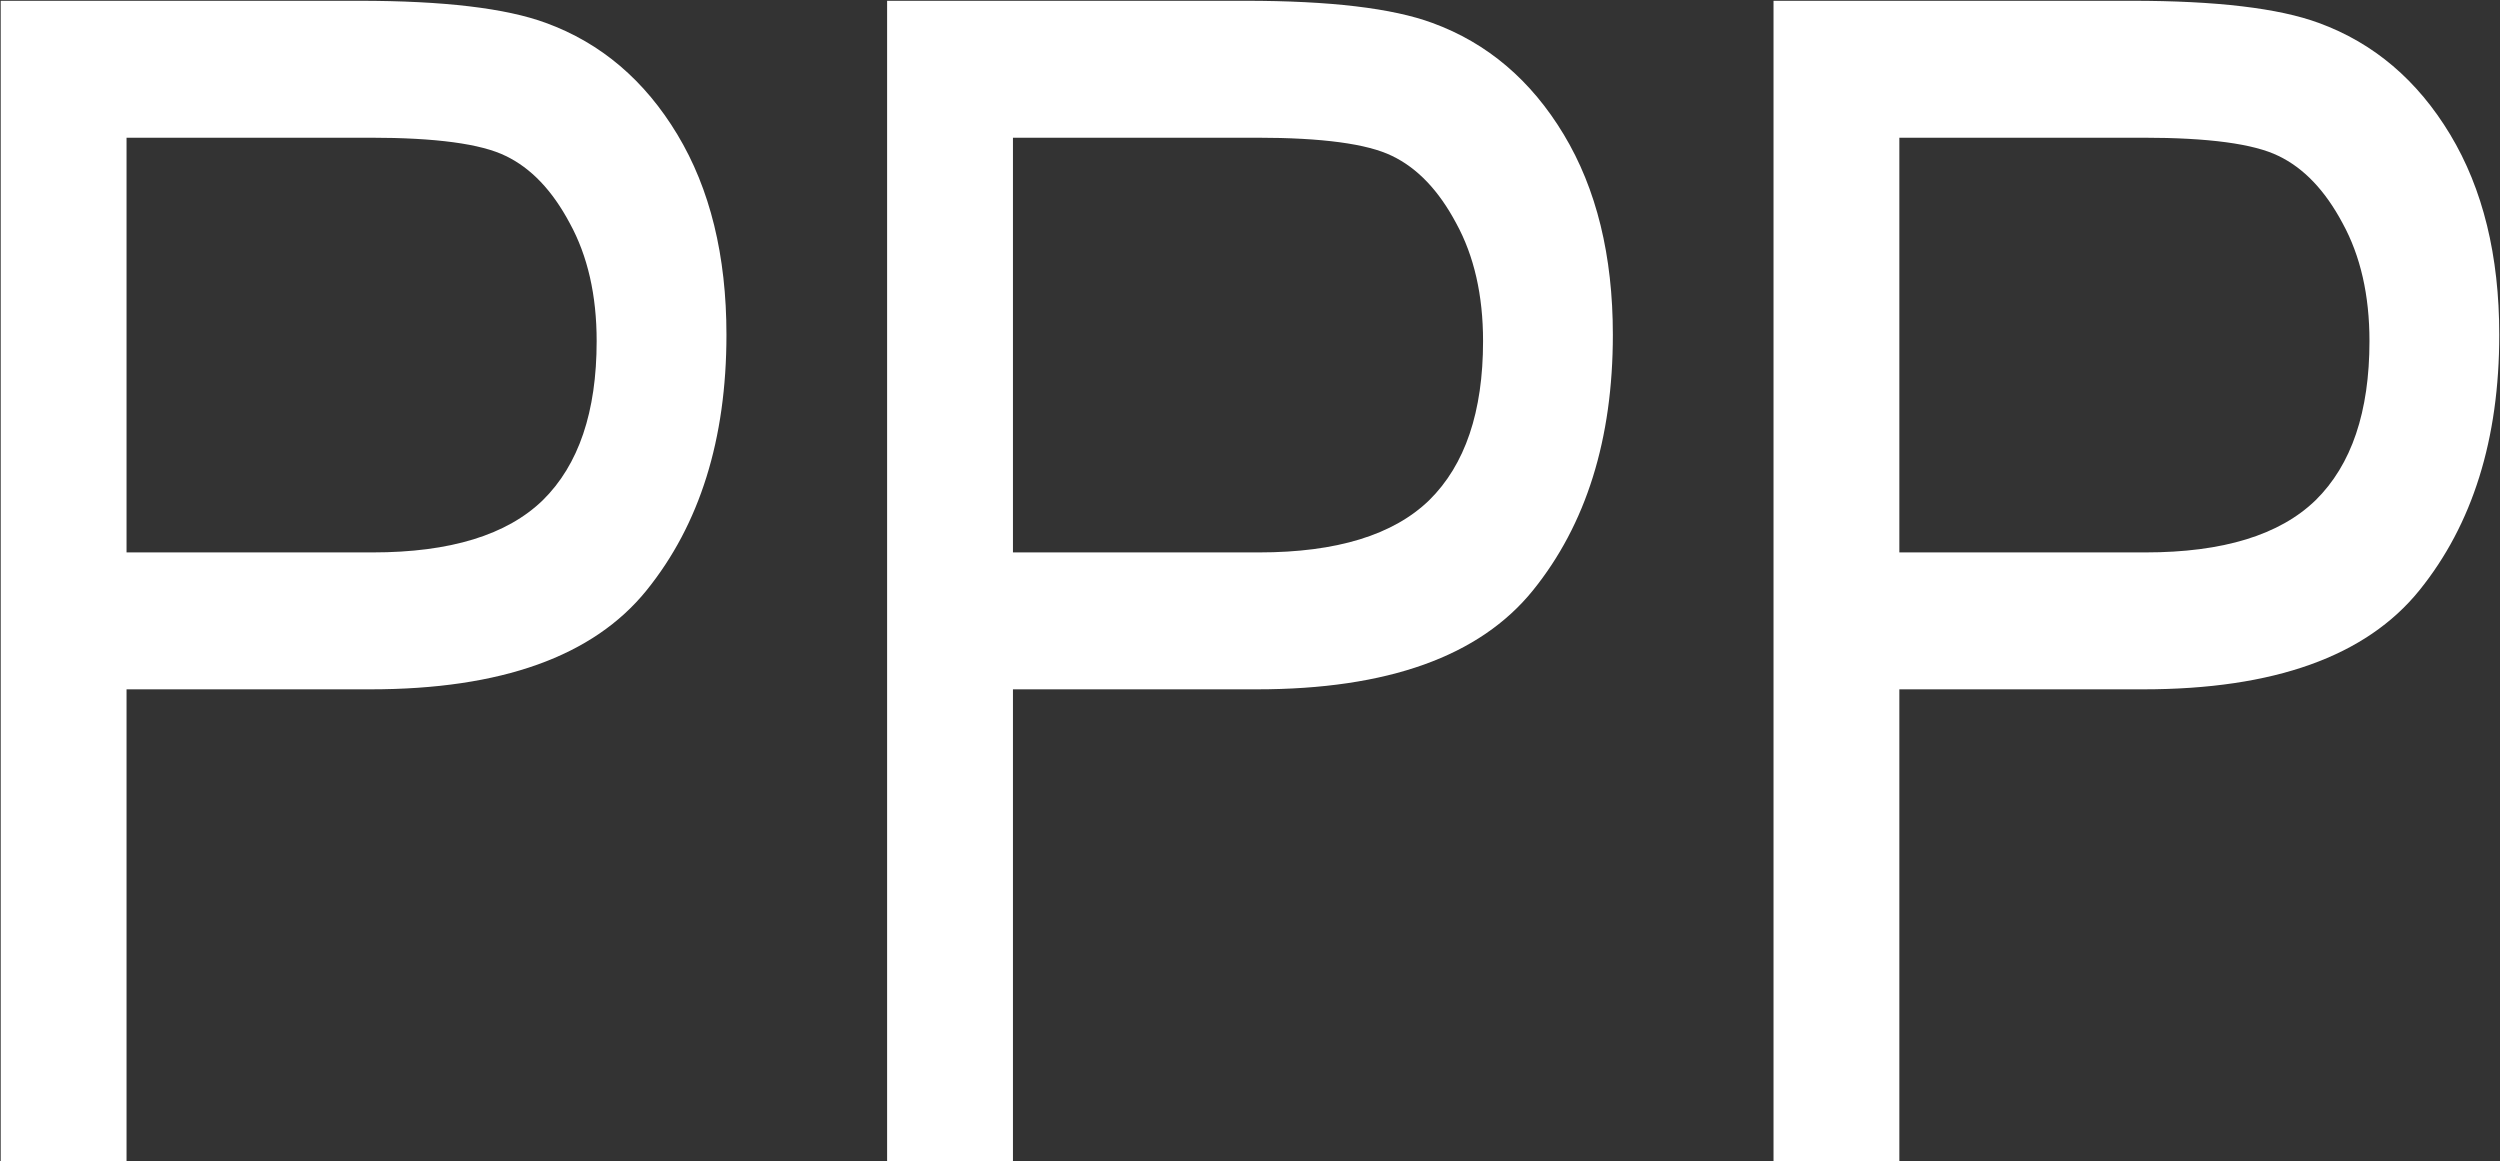 <svg width="1419" height="659" viewBox="0 0 1419 659" fill="none" xmlns="http://www.w3.org/2000/svg">
<rect x="0" y="0" width="1419" height="659" fill="#333333" stroke="none"/>
<path d="M0.398 659V0.445H203.895C251.811 0.445 287.15 4.638 309.91 13.023C341.056 24.404 365.913 45.517 384.48 76.363C403.048 107.21 412.332 145.094 412.332 190.016C412.332 249.312 397.208 297.678 366.961 335.113C336.714 372.548 284.454 391.266 210.184 391.266H71.824V659H0.398ZM71.824 313.551H211.531C255.555 313.551 287.749 303.668 308.113 283.902C328.478 263.837 338.66 233.74 338.66 193.609C338.66 167.555 333.569 145.243 323.387 126.676C313.504 108.108 301.375 95.38 287 88.492C272.924 81.604 247.319 78.16 210.184 78.16H71.824V313.551ZM503.523 659V0.445H707.02C754.936 0.445 790.275 4.638 813.035 13.023C844.181 24.404 869.038 45.517 887.605 76.363C906.173 107.21 915.457 145.094 915.457 190.016C915.457 249.312 900.333 297.678 870.086 335.113C839.839 372.548 787.579 391.266 713.309 391.266H574.949V659H503.523ZM574.949 313.551H714.656C758.68 313.551 790.874 303.668 811.238 283.902C831.603 263.837 841.785 233.74 841.785 193.609C841.785 167.555 836.694 145.243 826.512 126.676C816.629 108.108 804.5 95.38 790.125 88.492C776.049 81.604 750.444 78.16 713.309 78.16H574.949V313.551ZM1006.65 659V0.445H1210.14C1258.06 0.445 1293.4 4.638 1316.16 13.023C1347.31 24.404 1372.16 45.517 1390.73 76.363C1409.3 107.21 1418.58 145.094 1418.58 190.016C1418.58 249.312 1403.46 297.678 1373.21 335.113C1342.96 372.548 1290.7 391.266 1216.43 391.266H1078.07V659H1006.65ZM1078.07 313.551H1217.78C1261.8 313.551 1294 303.668 1314.36 283.902C1334.73 263.837 1344.91 233.74 1344.91 193.609C1344.91 167.555 1339.82 145.243 1329.64 126.676C1319.75 108.108 1307.62 95.38 1293.25 88.492C1279.17 81.604 1253.57 78.16 1216.43 78.16H1078.07V313.551Z" fill="white"/>
</svg>

